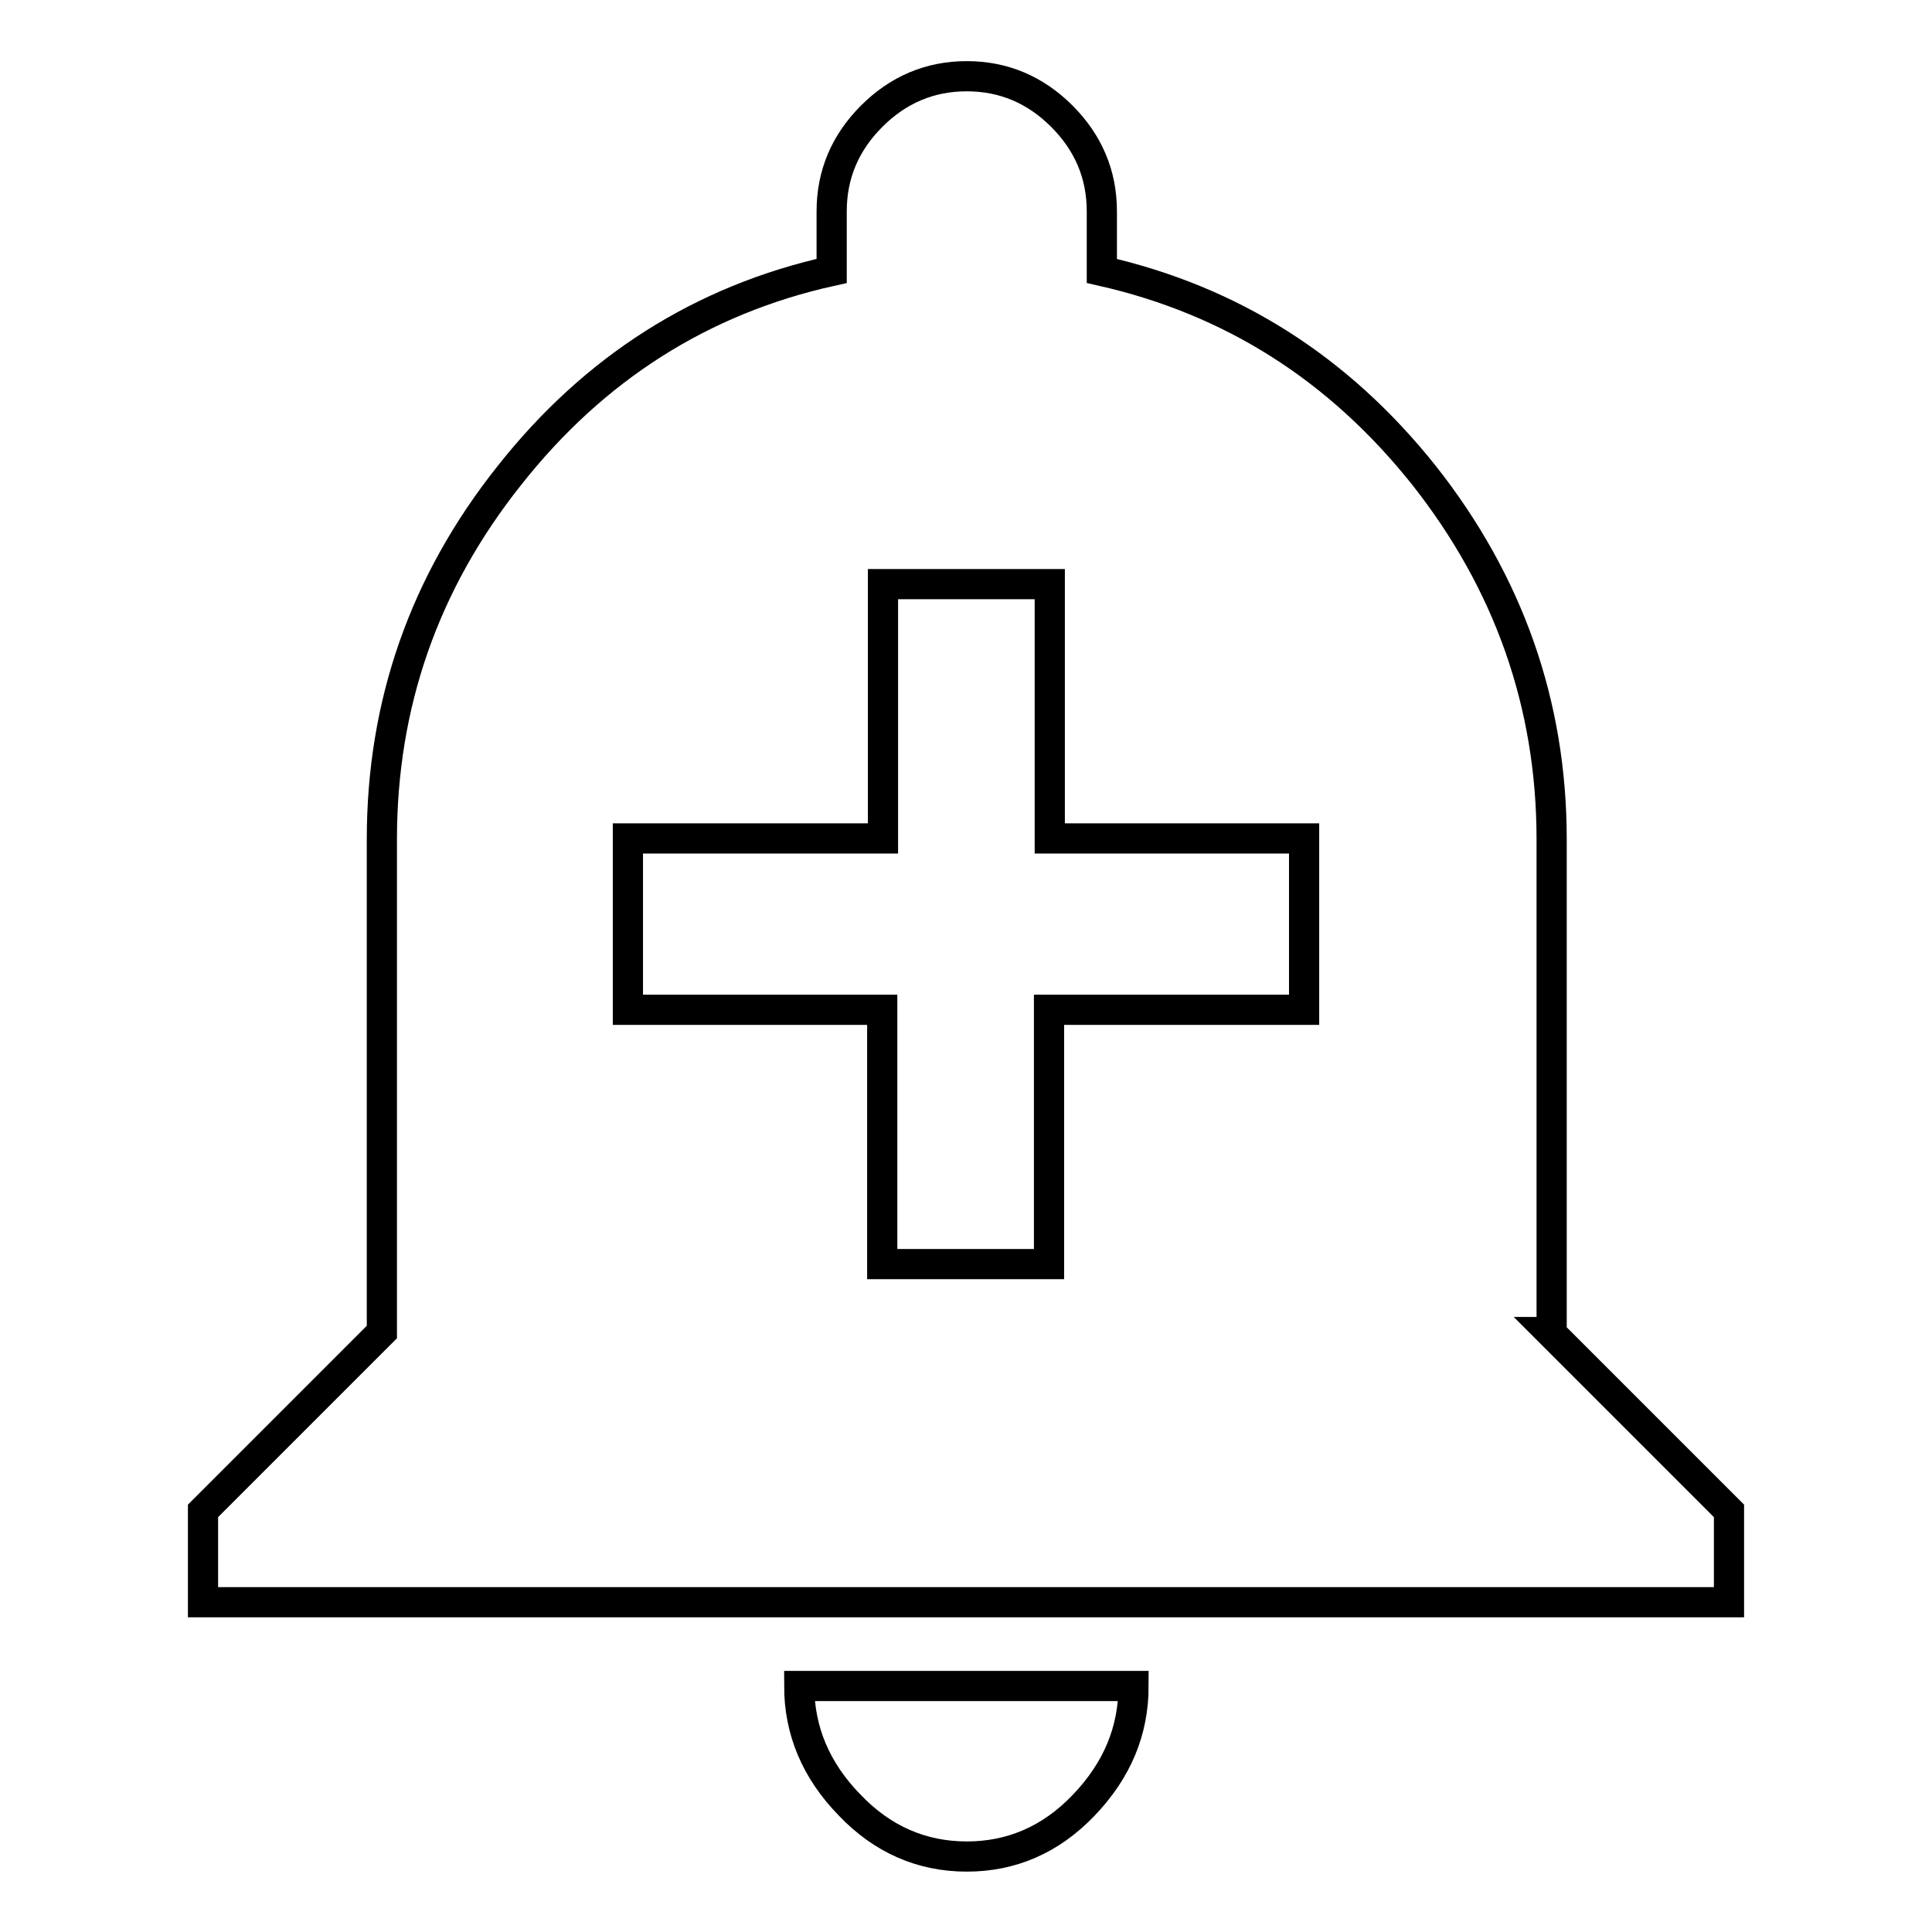 <?xml version="1.0" encoding="utf-8"?>
<!-- Svg Vector Icons : http://www.onlinewebfonts.com/icon -->
<!DOCTYPE svg PUBLIC "-//W3C//DTD SVG 1.1//EN" "http://www.w3.org/Graphics/SVG/1.1/DTD/svg11.dtd">
<svg version="1.1" xmlns="http://www.w3.org/2000/svg" xmlns:xlink="http://www.w3.org/1999/xlink" x="0px" y="0px" viewBox="0 0 256 256" enable-background="new 0 0 256 256" xml:space="preserve">
<g> <path stroke-width="4" fill-opacity="0" stroke="#000000"  d="M172.8,133.8v-22.7h-33.7V77.4h-22.1v33.7H83.2v22.7h33.7v33.7h22.1v-33.7H172.8z M205.4,176.5l23.7,23.7 v12.1H26.9v-12.1l23.7-23.7v-65.3c0-17.9,5.6-34,16.9-48.2c11.2-14.2,25.5-23.3,42.7-27.1v-7.9c0-4.9,1.8-9.1,5.3-12.6 c3.5-3.5,7.7-5.3,12.6-5.3c4.9,0,9.1,1.8,12.6,5.3c3.5,3.5,5.3,7.7,5.3,12.6v7.9c17.2,3.9,31.4,12.9,42.7,27.1 c11.2,14.2,16.9,30.3,16.9,48.2V176.5z M105.9,223.4h44.3c0,6-2.2,11.2-6.6,15.8c-4.4,4.6-9.6,6.8-15.5,6.8c-6,0-11.2-2.3-15.5-6.8 C108.1,234.6,105.9,229.3,105.9,223.4z"/></g>
</svg>